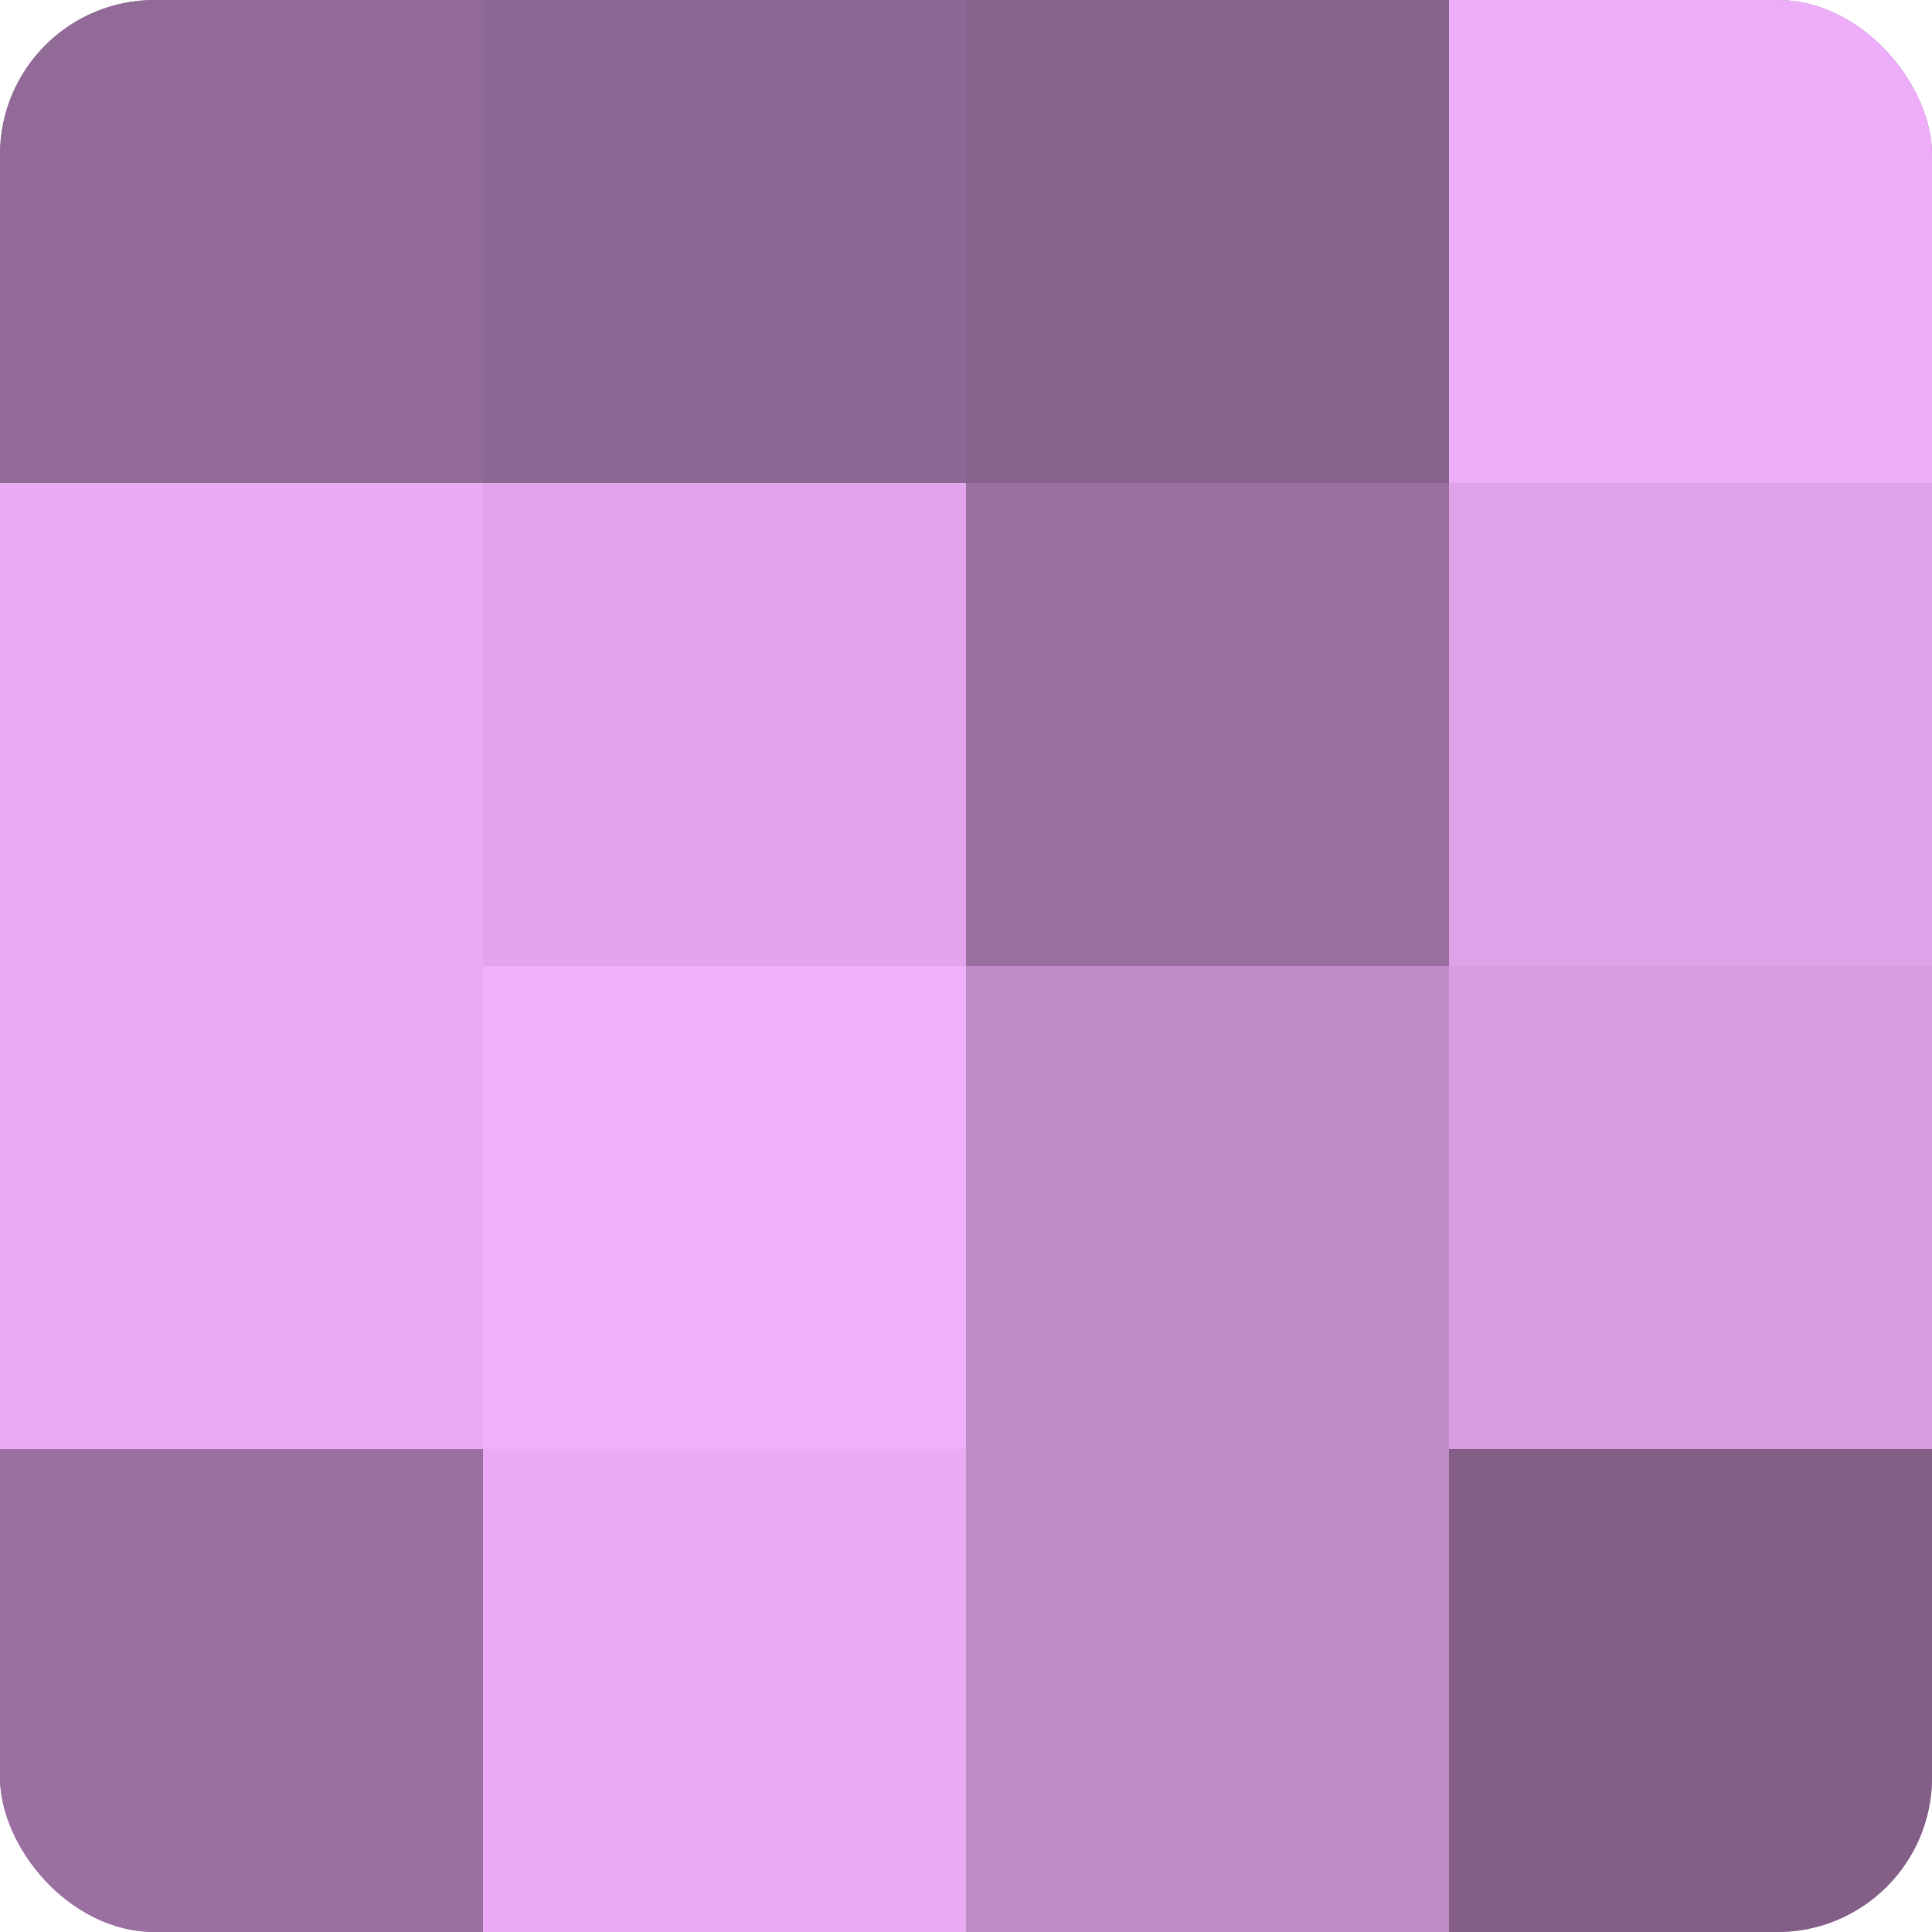 <?xml version="1.0" encoding="UTF-8"?>
<svg xmlns="http://www.w3.org/2000/svg" width="80" height="80" viewBox="0 0 100 100" preserveAspectRatio="xMidYMid meet"><defs><clipPath id="c" width="100" height="100"><rect width="100" height="100" rx="8" ry="8"/></clipPath></defs><g clip-path="url(#c)"><rect width="100" height="100" fill="#9970a0"/><rect width="25" height="25" fill="#926a98"/><rect y="25" width="25" height="25" fill="#eaabf4"/><rect y="50" width="25" height="25" fill="#eaabf4"/><rect y="75" width="25" height="25" fill="#9970a0"/><rect x="25" width="25" height="25" fill="#8e6894"/><rect x="25" y="25" width="25" height="25" fill="#e2a5ec"/><rect x="25" y="50" width="25" height="25" fill="#f1b0fc"/><rect x="25" y="75" width="25" height="25" fill="#eaabf4"/><rect x="50" width="25" height="25" fill="#86628c"/><rect x="50" y="25" width="25" height="25" fill="#9970a0"/><rect x="50" y="50" width="25" height="25" fill="#c08cc8"/><rect x="50" y="75" width="25" height="25" fill="#c08cc8"/><rect x="75" width="25" height="25" fill="#eeadf8"/><rect x="75" y="25" width="25" height="25" fill="#dea2e8"/><rect x="75" y="50" width="25" height="25" fill="#d79de0"/><rect x="75" y="75" width="25" height="25" fill="#835f88"/></g></svg>
